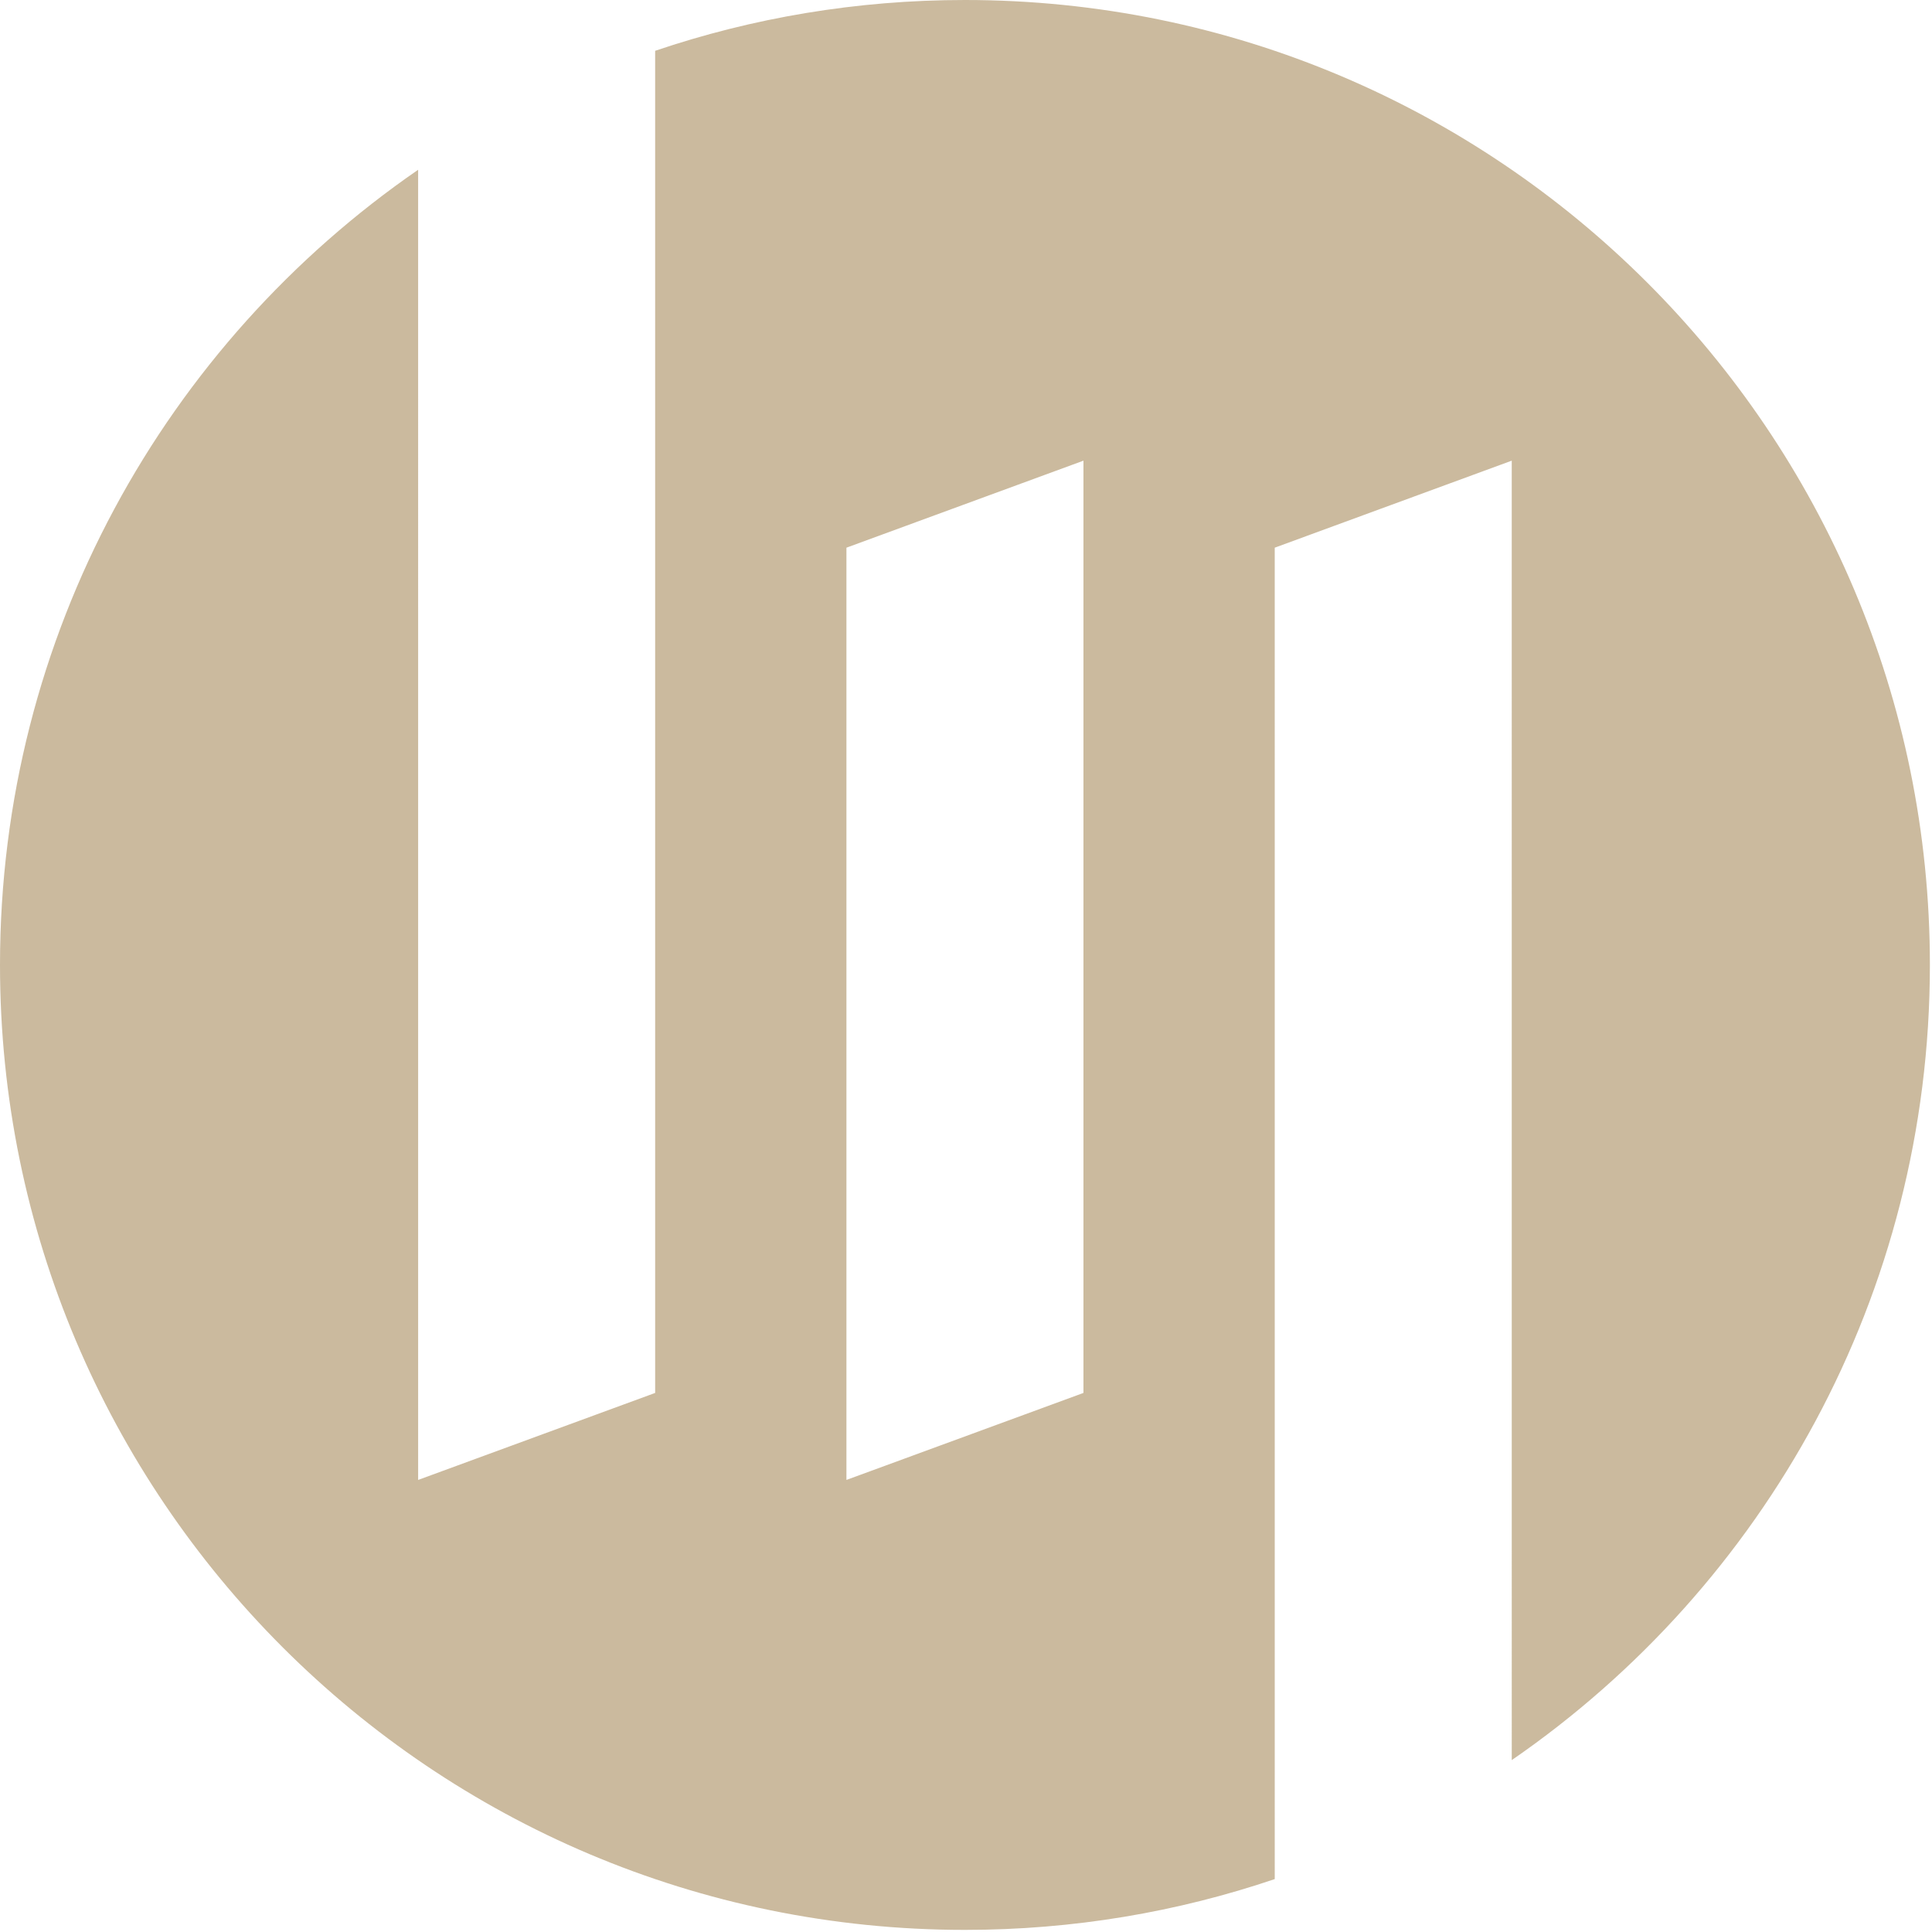 <svg xmlns:xlink="http://www.w3.org/1999/xlink" xmlns="http://www.w3.org/2000/svg" version="1.1" viewBox="0 0 239 239" height="239px" width="239px">
    <title>Combined Shape</title>
    <g fill-rule="evenodd" fill="none" stroke-width="1" stroke="none" id="Page-1">
        <path fill="#CBBA9E" id="Combined-Shape" d="M119.37,0 C185.296,0 238.739,53.444 238.739,119.37 C238.739,160.182 218.258,196.21 187.013,217.737 L187.012,56.988 L157.692,67.752 L157.694,232.454 C145.665,236.529 132.775,238.739 119.37,238.739 C53.444,238.739 0,185.296 0,119.37 C0,78.558 20.481,42.529 51.726,21.002 L51.727,183.077 L81.047,172.314 L81.046,6.285 C93.075,2.21 105.964,0 119.37,0 Z M134.03,56.988 L104.709,67.752 L104.709,183.077 L134.03,172.314 L134.03,56.988 Z"></path>
    </g>
</svg>